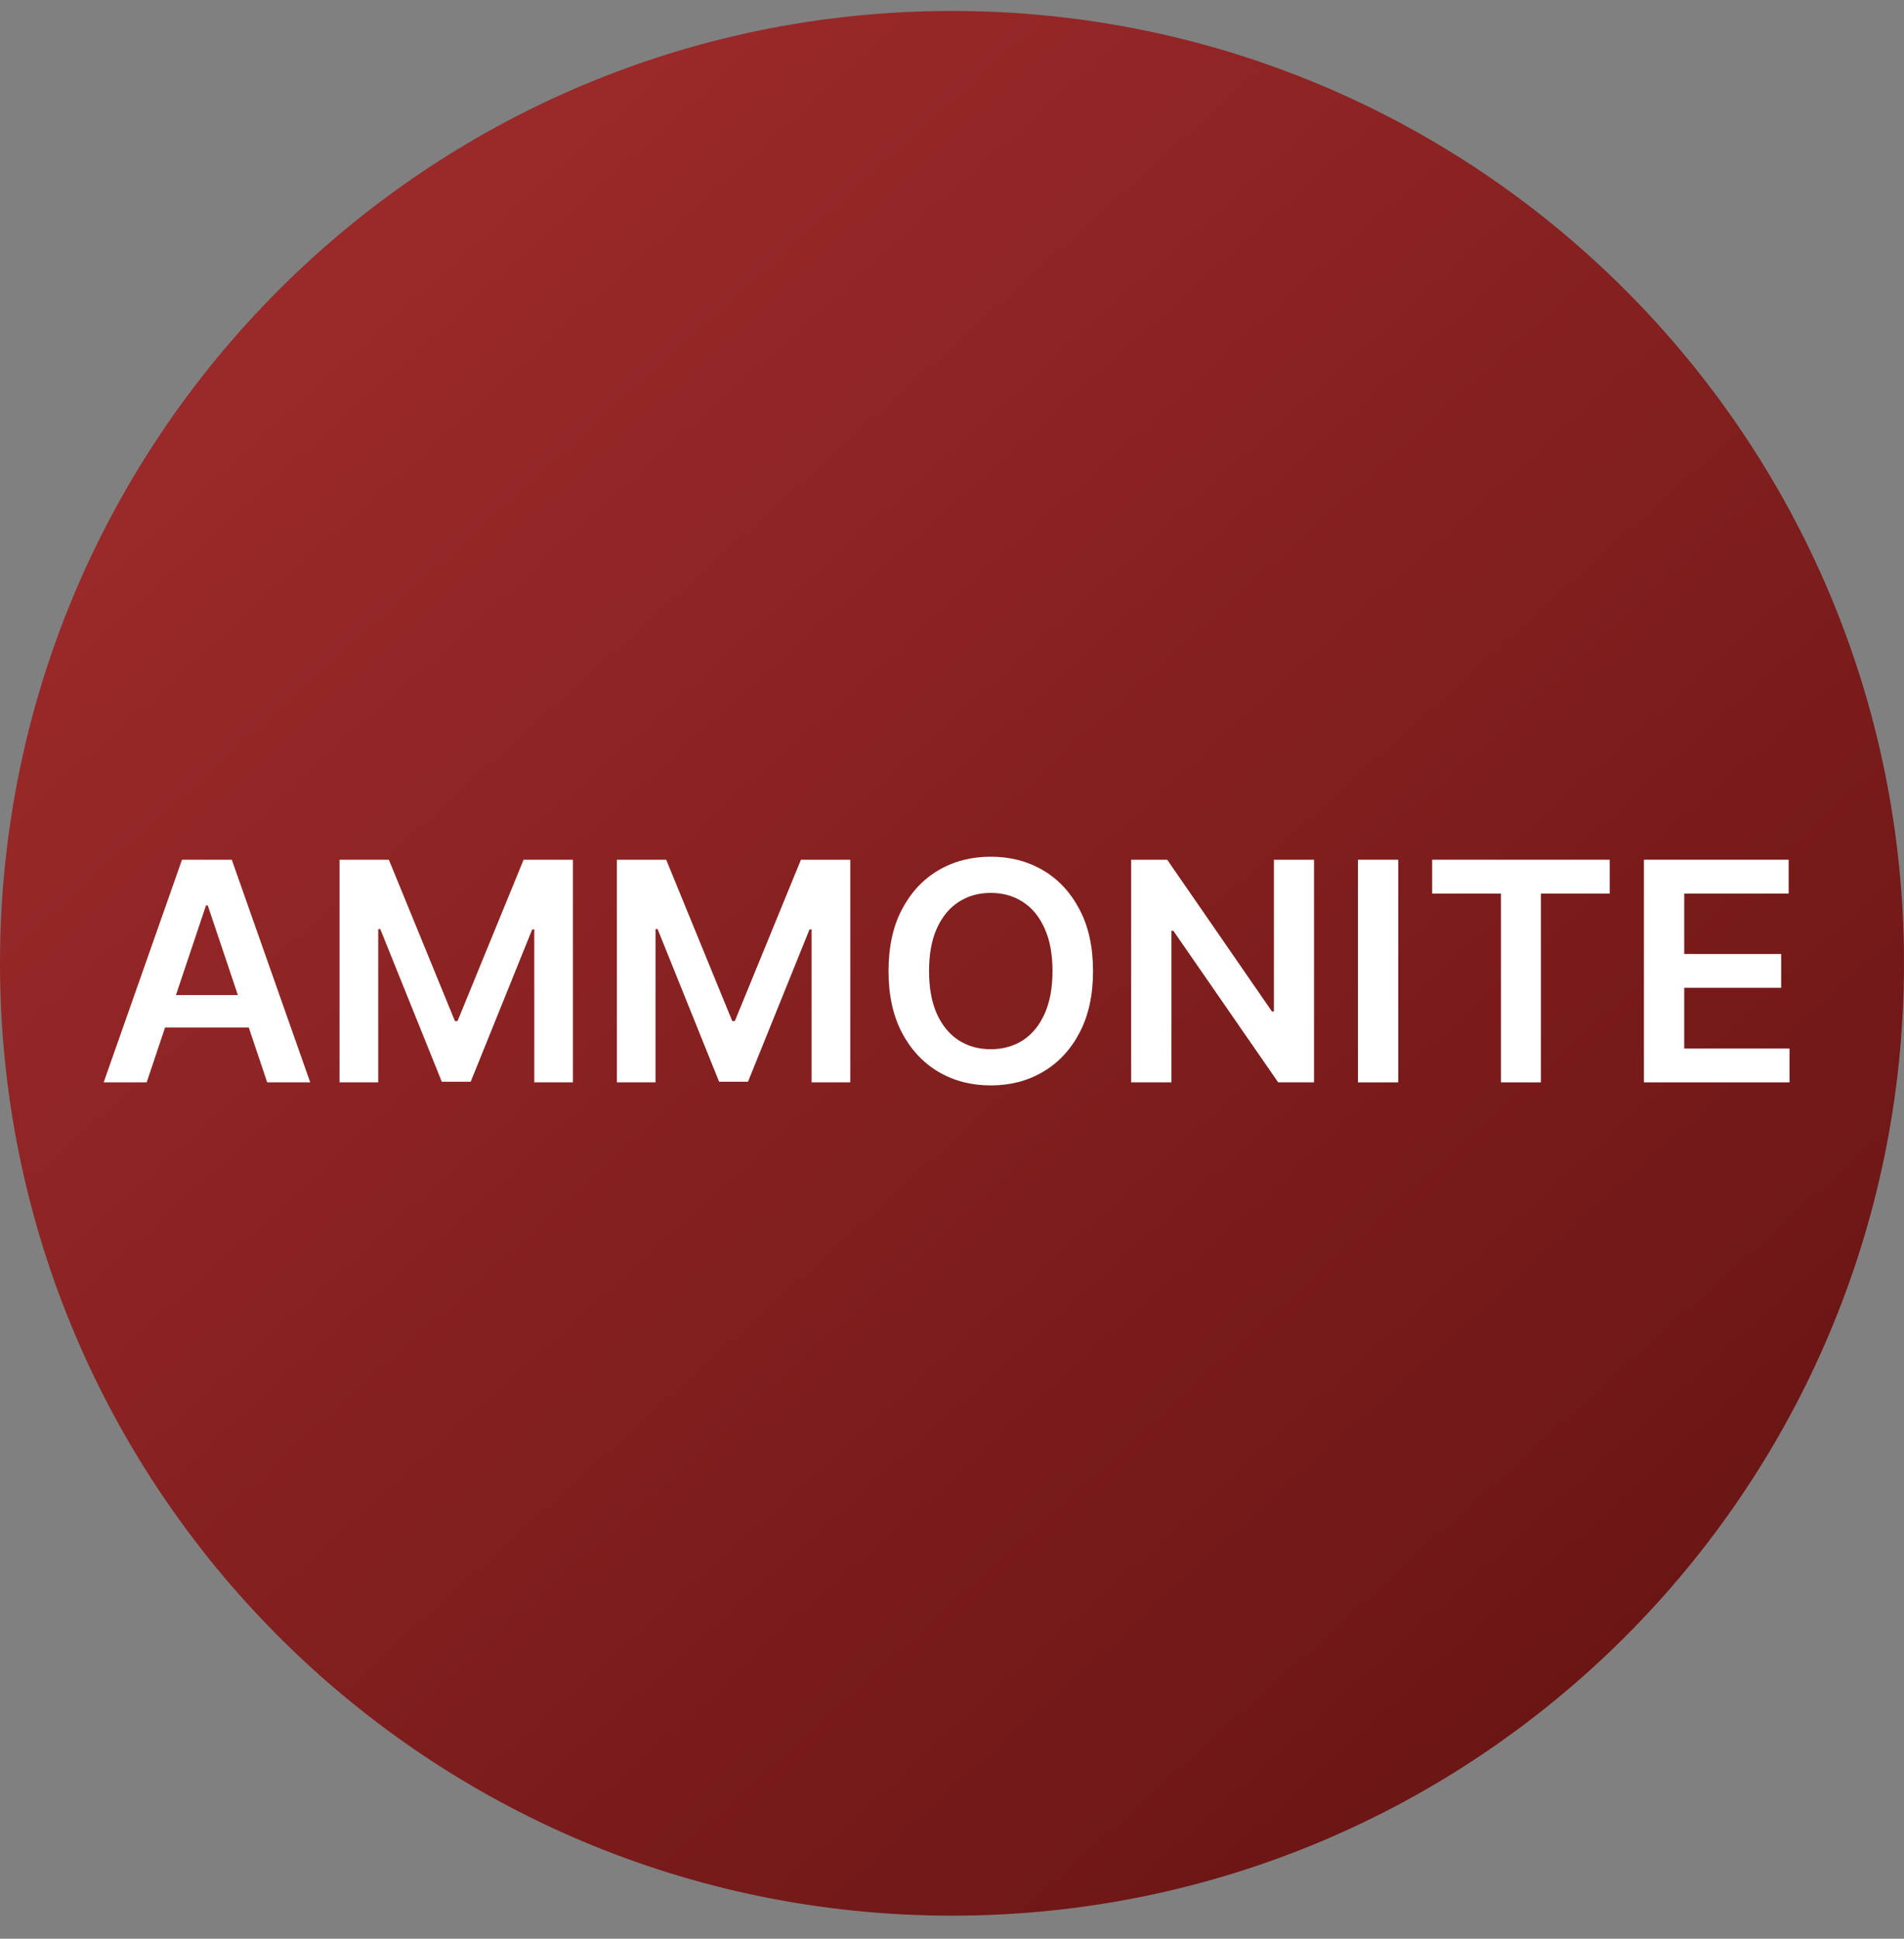 <svg width="56" height="57" viewBox="0 0 56 57" fill="none" xmlns="http://www.w3.org/2000/svg">
<rect x="0" y="0" width="56" height="57" fill="#808080" stroke="none"/>
<g clip-path="url(#clip0_599_1348)">
<path d="M56 28.322C56 12.858 43.464 0.322 28 0.322C12.536 0.322 0 12.858 0 28.322C0 43.786 12.536 56.322 28 56.322C43.464 56.322 56 43.786 56 28.322Z" fill="url(#paint0_linear_599_1348)"/>
<path d="M4.314 31.822H3.049L5.353 25.277H6.817L9.124 31.822H7.859L6.11 26.619H6.059L4.314 31.822ZM4.356 29.256H7.807V30.209H4.356V29.256Z" fill="white"/>
<path d="M9.986 25.277H11.437L13.38 30.02H13.457L15.4 25.277H16.851V31.822H15.714V27.326H15.653L13.844 31.803H12.994L11.185 27.316H11.124V31.822H9.986V25.277Z" fill="white"/>
<path d="M18.143 25.277H19.594L21.537 30.02H21.613L23.557 25.277H25.008V31.822H23.87V27.326H23.809L22 31.803H21.15L19.341 27.316H19.28V31.822H18.143V25.277Z" fill="white"/>
<path d="M32.148 28.55C32.148 29.255 32.016 29.859 31.751 30.362C31.489 30.863 31.131 31.246 30.677 31.512C30.226 31.779 29.713 31.912 29.14 31.912C28.567 31.912 28.053 31.779 27.6 31.512C27.148 31.244 26.79 30.859 26.526 30.359C26.264 29.856 26.133 29.253 26.133 28.55C26.133 27.845 26.264 27.241 26.526 26.741C26.79 26.238 27.148 25.853 27.6 25.587C28.053 25.321 28.567 25.188 29.14 25.188C29.713 25.188 30.226 25.321 30.677 25.587C31.131 25.853 31.489 26.238 31.751 26.741C32.016 27.241 32.148 27.845 32.148 28.55ZM30.956 28.55C30.956 28.053 30.878 27.635 30.722 27.294C30.569 26.951 30.356 26.692 30.083 26.517C29.81 26.34 29.496 26.252 29.14 26.252C28.784 26.252 28.47 26.34 28.197 26.517C27.925 26.692 27.71 26.951 27.555 27.294C27.401 27.635 27.325 28.053 27.325 28.55C27.325 29.046 27.401 29.466 27.555 29.809C27.71 30.15 27.925 30.409 28.197 30.586C28.47 30.76 28.784 30.848 29.14 30.848C29.496 30.848 29.81 30.76 30.083 30.586C30.356 30.409 30.569 30.15 30.722 29.809C30.878 29.466 30.956 29.046 30.956 28.55Z" fill="white"/>
<path d="M38.648 25.277V31.822H37.593L34.509 27.364H34.454V31.822H33.269V25.277H34.33L37.411 29.739H37.468V25.277H38.648Z" fill="white"/>
<path d="M41.125 25.277V31.822H39.94V25.277H41.125Z" fill="white"/>
<path d="M42.122 26.271V25.277H47.344V26.271H45.321V31.822H44.145V26.271H42.122Z" fill="white"/>
<path d="M48.351 31.822V25.277H52.608V26.271H49.536V28.048H52.387V29.042H49.536V30.828H52.633V31.822H48.351Z" fill="white"/>
</g>
<defs>
<linearGradient id="paint0_linear_599_1348" x1="9.668" y1="10.296" x2="46.256" y2="50.839" gradientUnits="userSpaceOnUse">
<stop stop-color="#9A2929"/>
<stop offset="1" stop-color="#6B1515"/>
</linearGradient>
<clipPath id="clip0_599_1348">
<rect width="56" height="56" fill="white" transform="translate(0 0.322)"/>
</clipPath>
</defs>
</svg>
